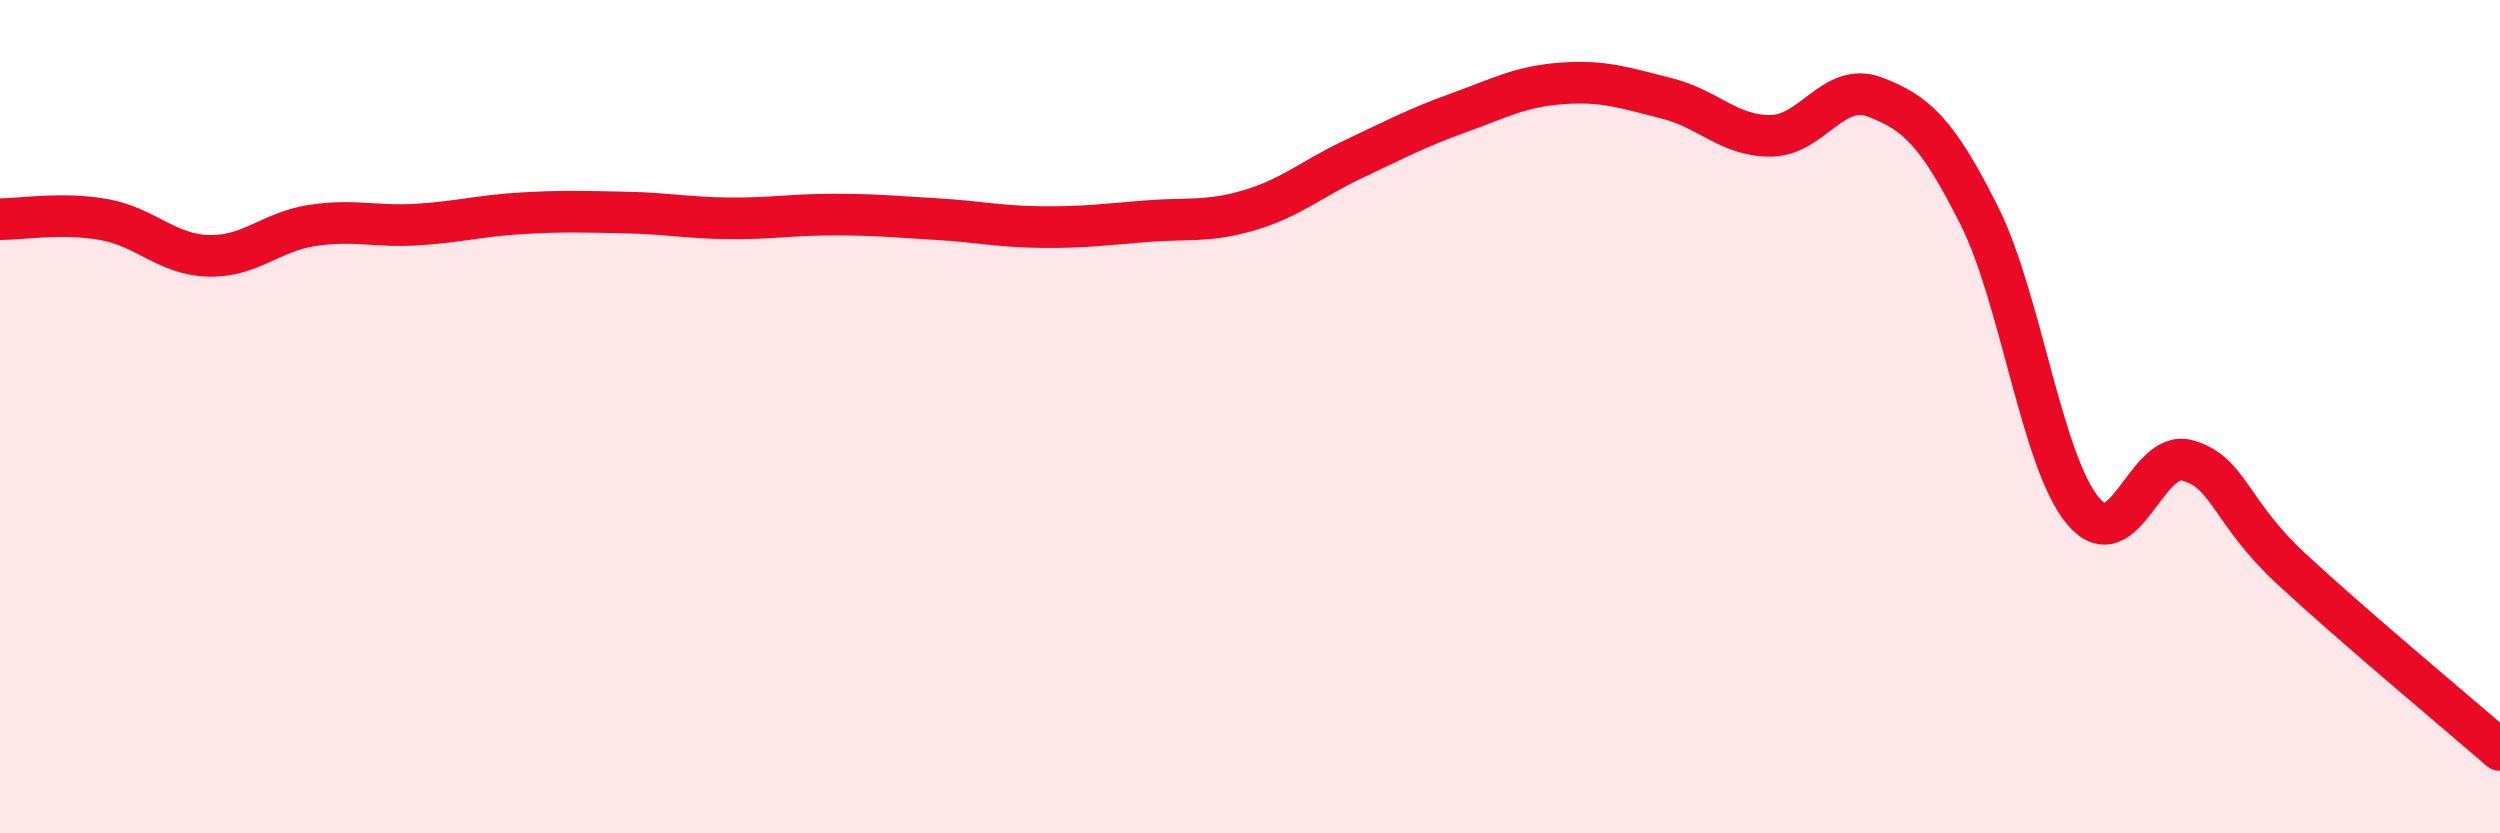 
    <svg width="60" height="20" viewBox="0 0 60 20" xmlns="http://www.w3.org/2000/svg">
      <path
        d="M 0,5.26 C 0.5,5.26 1.5,5.09 2.5,5.27 C 3.5,5.45 4,6.11 5,6.14 C 6,6.17 6.5,5.56 7.5,5.41 C 8.5,5.26 9,5.45 10,5.39 C 11,5.33 11.5,5.18 12.5,5.12 C 13.5,5.06 14,5.08 15,5.1 C 16,5.12 16.5,5.23 17.5,5.24 C 18.5,5.25 19,5.15 20,5.15 C 21,5.15 21.5,5.2 22.5,5.26 C 23.5,5.32 24,5.44 25,5.45 C 26,5.46 26.5,5.39 27.5,5.31 C 28.5,5.23 29,5.34 30,5.04 C 31,4.74 31.5,4.28 32.5,3.81 C 33.5,3.34 34,3.07 35,2.71 C 36,2.35 36.5,2.07 37.5,2 C 38.5,1.93 39,2.11 40,2.36 C 41,2.61 41.5,3.27 42.5,3.26 C 43.5,3.25 44,1.95 45,2.33 C 46,2.71 46.5,3.18 47.5,5.17 C 48.5,7.16 49,11.09 50,12.27 C 51,13.45 51.5,10.77 52.5,11.05 C 53.5,11.33 53.5,12.27 55,13.66 C 56.5,15.05 59,17.13 60,18L60 20L0 20Z"
        fill="#EB0A25"
        opacity="0.1"
        stroke-linecap="round"
        stroke-linejoin="round"
      />
      <path
        d="M 0,5.26 C 0.5,5.26 1.5,5.09 2.5,5.27 C 3.5,5.45 4,6.11 5,6.14 C 6,6.17 6.5,5.56 7.5,5.41 C 8.5,5.26 9,5.45 10,5.39 C 11,5.33 11.5,5.18 12.5,5.12 C 13.5,5.06 14,5.08 15,5.1 C 16,5.12 16.5,5.23 17.5,5.24 C 18.5,5.25 19,5.15 20,5.15 C 21,5.15 21.5,5.2 22.5,5.26 C 23.5,5.32 24,5.44 25,5.45 C 26,5.46 26.5,5.39 27.5,5.31 C 28.5,5.23 29,5.34 30,5.04 C 31,4.74 31.5,4.28 32.5,3.81 C 33.5,3.34 34,3.07 35,2.71 C 36,2.35 36.5,2.07 37.5,2 C 38.5,1.93 39,2.11 40,2.36 C 41,2.61 41.5,3.27 42.5,3.26 C 43.5,3.25 44,1.95 45,2.33 C 46,2.71 46.5,3.18 47.5,5.17 C 48.5,7.16 49,11.09 50,12.27 C 51,13.45 51.5,10.77 52.5,11.05 C 53.5,11.33 53.5,12.27 55,13.66 C 56.5,15.05 59,17.13 60,18"
        stroke="#EB0A25"
        stroke-width="1"
        fill="none"
        stroke-linecap="round"
        stroke-linejoin="round"
      />
    </svg>
  